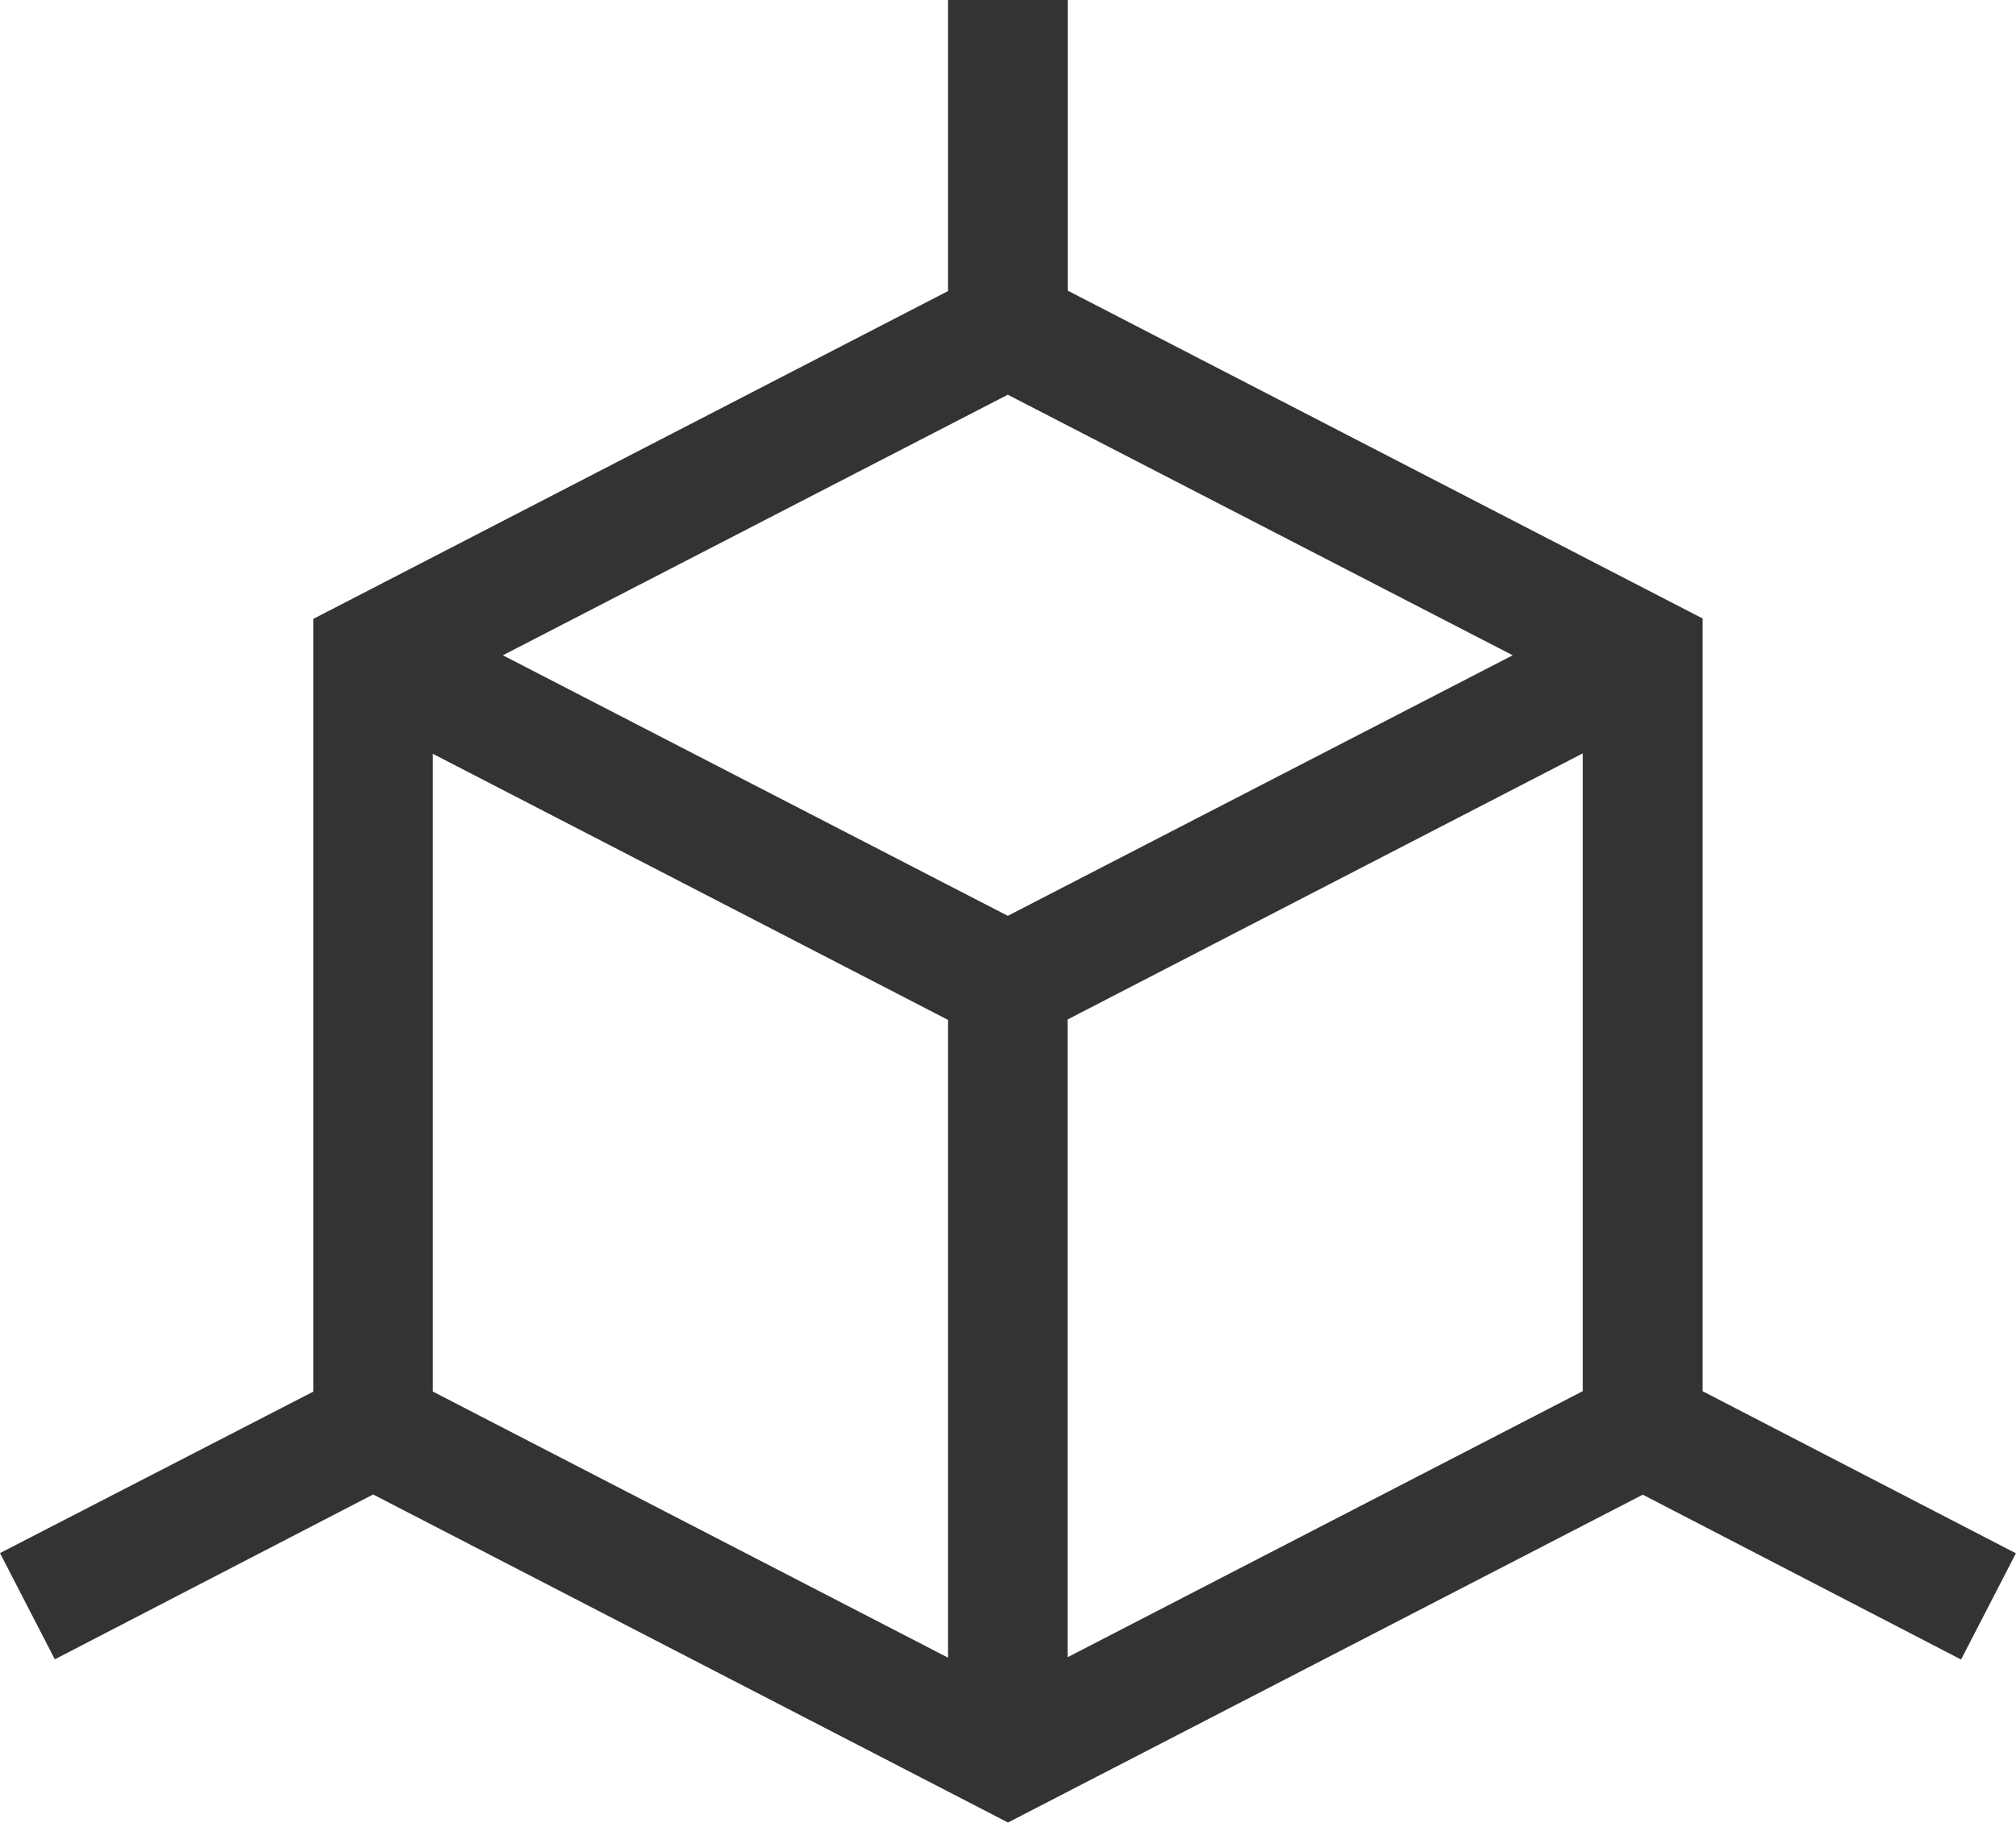 <svg xmlns="http://www.w3.org/2000/svg" width="19.564" height="17.691" viewBox="0 0 19.564 17.691"><path d="M16.523 13.503v-7.5l-6.161-3.182V0H9.2v2.825L3.04 6.007v7.5L0 15.074l.532 1.031 3.089-1.6 6.161 3.184 6.16-3.182 3.089 1.6.532-1.031zM9.2 16.089l-5-2.583v-6.19l5 2.583zm.58-7.2L4.88 6.36l4.9-2.529 4.9 2.529zm5.58 4.613l-5 2.583v-6.19l5-2.583z" fill="#333"/></svg>